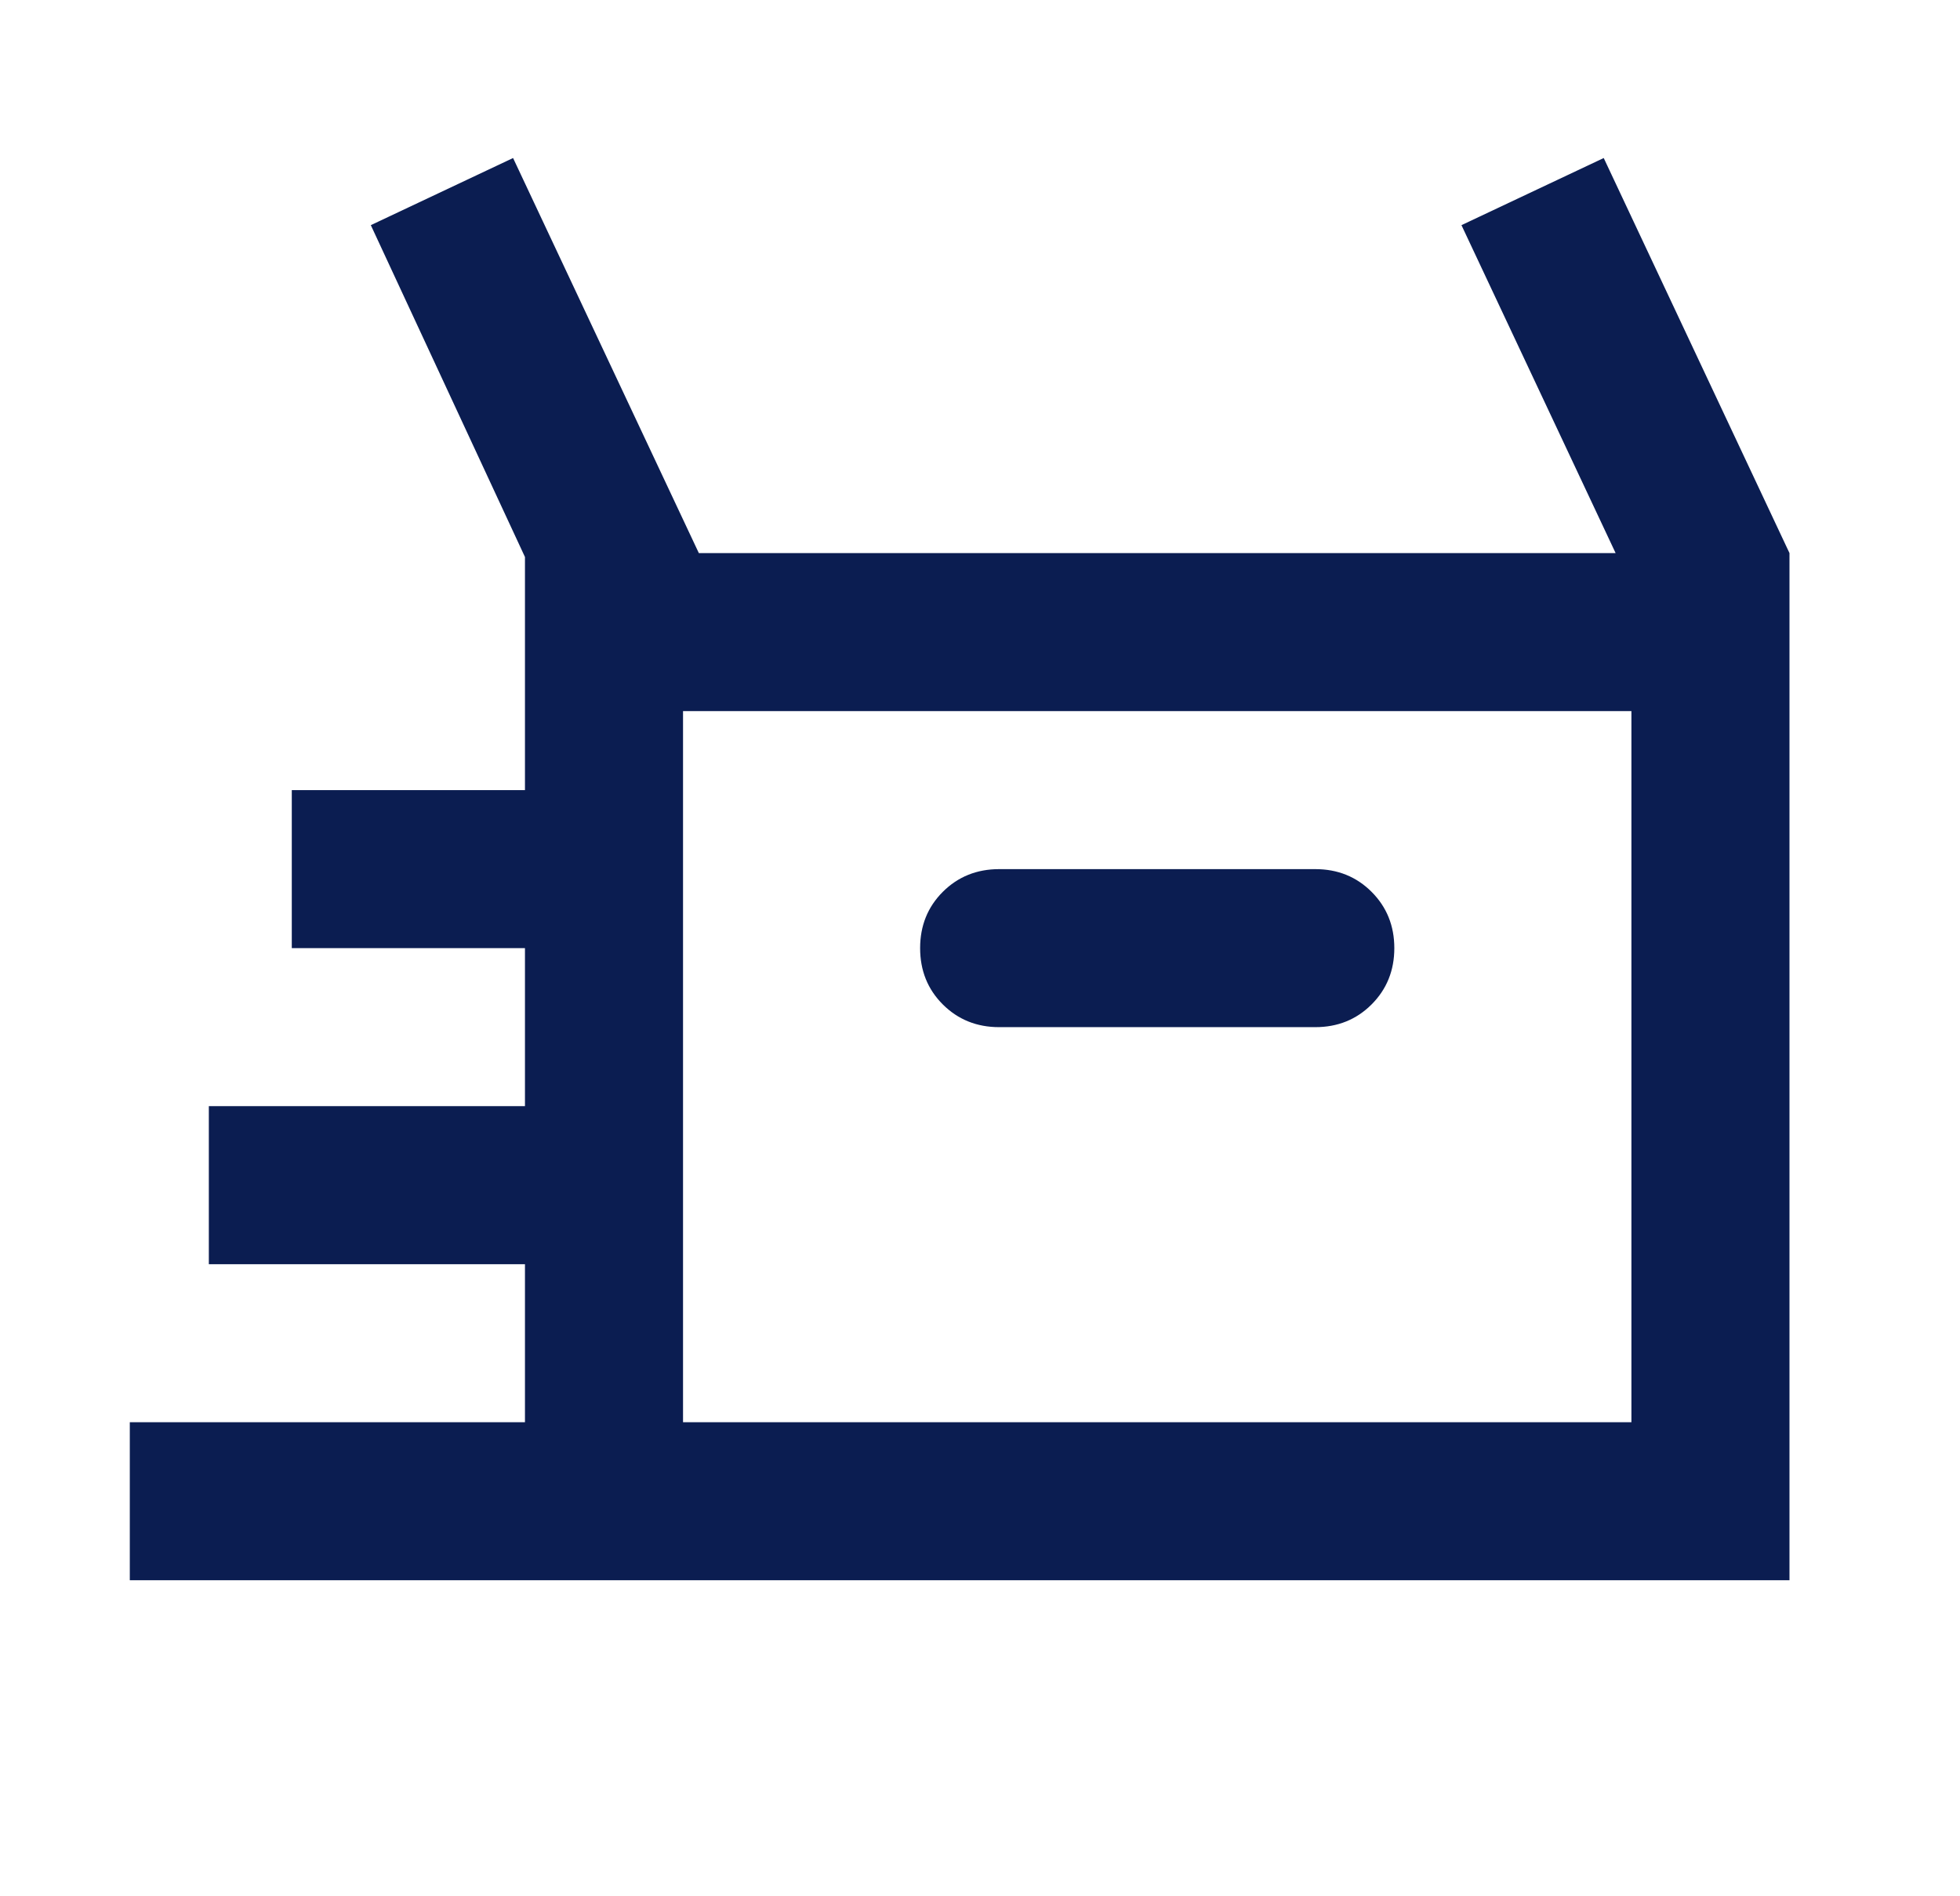 <svg xmlns="http://www.w3.org/2000/svg" width="31" height="30" viewBox="0 0 31 30" fill="none"><mask id="mask0_574_821" style="mask-type:alpha" maskUnits="userSpaceOnUse" x="0" y="0" width="31" height="30"><rect x="0.803" width="30" height="30" fill="#D9D9D9"></rect></mask><g mask="url(#mask0_574_821)"><path d="M2.053 25V22.5H8.303V20H3.303V17.5H8.303V15H4.615V12.5H8.303V8.812L5.865 3.562L8.115 2.5L11.053 8.75H25.553L23.115 3.562L25.365 2.5L28.303 8.75V25H2.053ZM15.803 16.25H20.803C21.157 16.25 21.454 16.13 21.693 15.891C21.933 15.651 22.053 15.354 22.053 15C22.053 14.646 21.933 14.349 21.693 14.109C21.454 13.87 21.157 13.75 20.803 13.75H15.803C15.449 13.75 15.152 13.87 14.912 14.109C14.672 14.349 14.553 14.646 14.553 15C14.553 15.354 14.672 15.651 14.912 15.891C15.152 16.13 15.449 16.25 15.803 16.25ZM10.803 22.5H25.803V11.25H10.803V22.5Z" fill="#0B1D51"></path></g></svg>